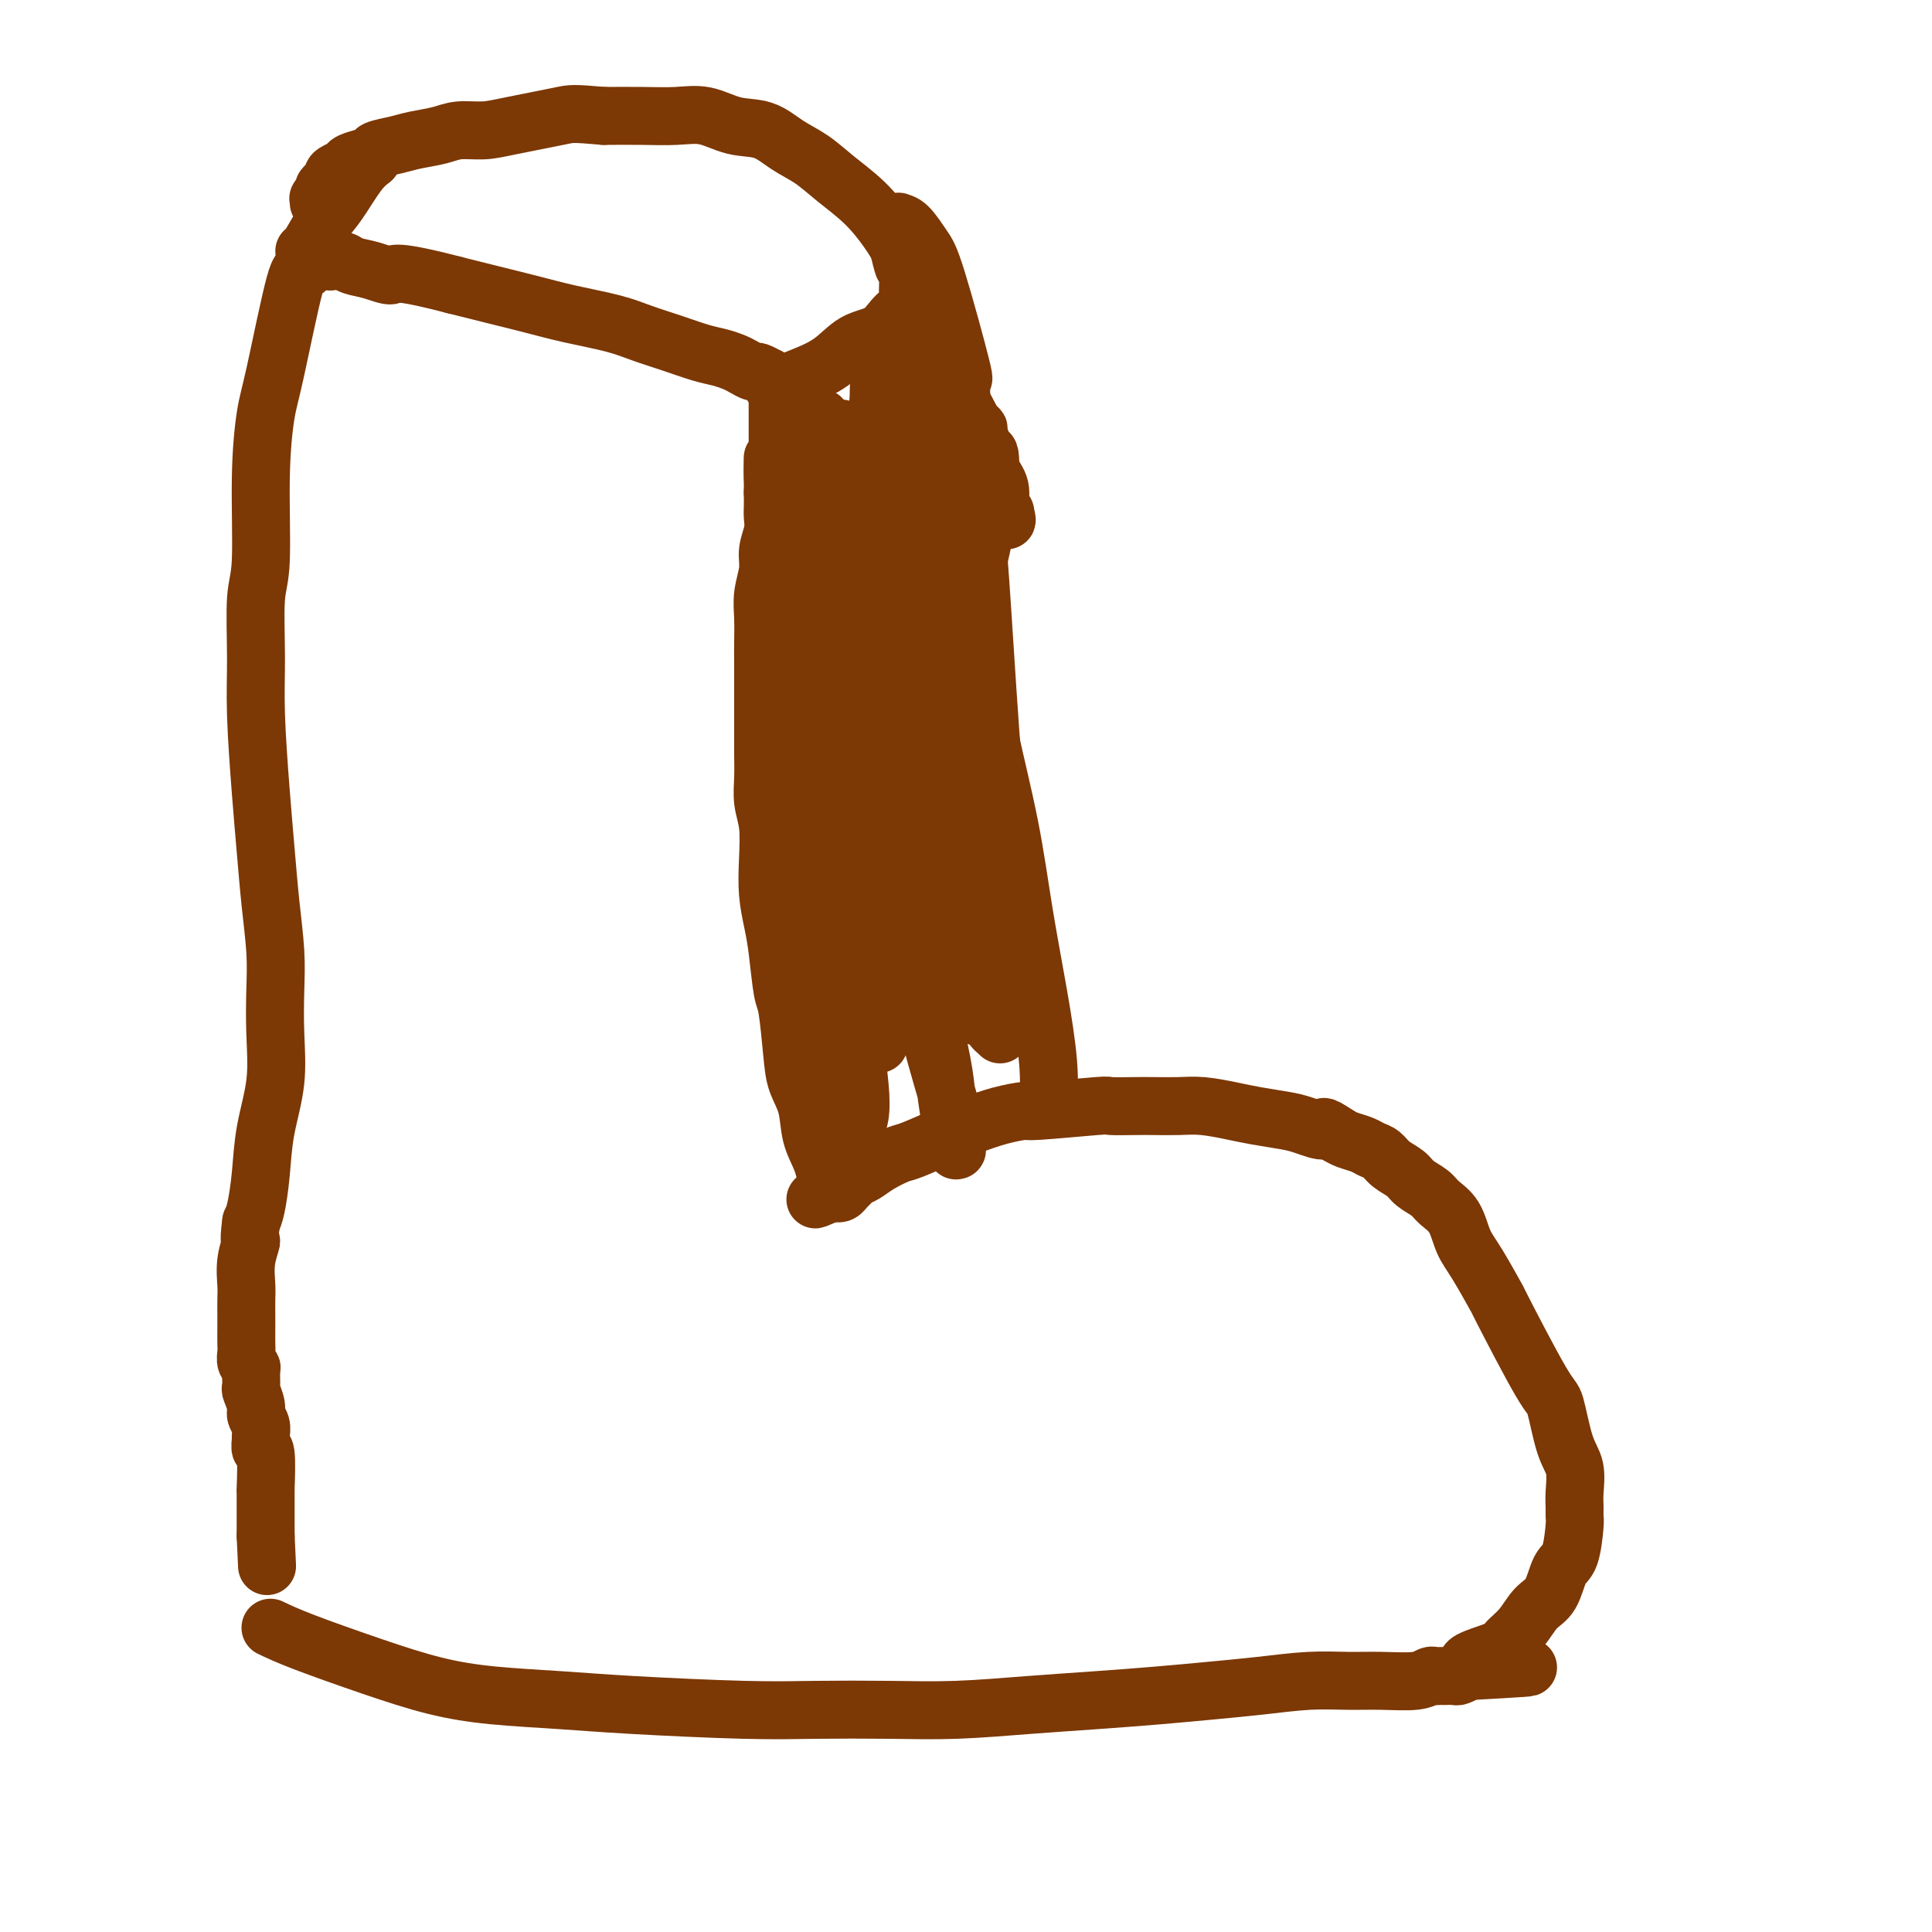 <svg viewBox='0 0 400 400' version='1.1' xmlns='http://www.w3.org/2000/svg' xmlns:xlink='http://www.w3.org/1999/xlink'><g fill='none' stroke='#7C3805' stroke-width='12' stroke-linecap='round' stroke-linejoin='round'><path d='M56,337c1.695,0.809 3.390,1.617 7,3c3.610,1.383 9.136,3.340 14,5c4.864,1.660 9.066,3.023 13,4c3.934,0.977 7.602,1.568 12,2c4.398,0.432 9.528,0.704 14,1c4.472,0.296 8.285,0.616 15,1c6.715,0.384 16.331,0.832 23,1c6.669,0.168 10.392,0.056 15,0c4.608,-0.056 10.101,-0.056 15,0c4.899,0.056 9.206,0.170 14,0c4.794,-0.170 10.077,-0.623 15,-1c4.923,-0.377 9.486,-0.679 14,-1c4.514,-0.321 8.978,-0.660 13,-1c4.022,-0.340 7.602,-0.680 11,-1c3.398,-0.320 6.615,-0.621 10,-1c3.385,-0.379 6.938,-0.837 10,-1c3.062,-0.163 5.632,-0.029 8,0c2.368,0.029 4.533,-0.045 7,0c2.467,0.045 5.237,0.208 7,0c1.763,-0.208 2.518,-0.788 3,-1c0.482,-0.212 0.692,-0.056 1,0c0.308,0.056 0.715,0.012 1,0c0.285,-0.012 0.447,0.007 1,0c0.553,-0.007 1.495,-0.040 2,0c0.505,0.040 0.573,0.154 1,0c0.427,-0.154 1.214,-0.577 2,-1'/><path d='M304,346c23.514,-1.306 7.300,-0.570 2,-1c-5.300,-0.430 0.313,-2.027 3,-3c2.687,-0.973 2.449,-1.322 3,-2c0.551,-0.678 1.891,-1.686 3,-3c1.109,-1.314 1.985,-2.933 3,-4c1.015,-1.067 2.167,-1.580 3,-3c0.833,-1.420 1.348,-3.745 2,-5c0.652,-1.255 1.442,-1.440 2,-3c0.558,-1.560 0.883,-4.497 1,-6c0.117,-1.503 0.026,-1.573 0,-2c-0.026,-0.427 0.015,-1.212 0,-2c-0.015,-0.788 -0.084,-1.581 0,-3c0.084,-1.419 0.322,-3.466 0,-5c-0.322,-1.534 -1.204,-2.555 -2,-5c-0.796,-2.445 -1.508,-6.313 -2,-8c-0.492,-1.687 -0.765,-1.191 -3,-5c-2.235,-3.809 -6.432,-11.923 -8,-15c-1.568,-3.077 -0.507,-1.118 -1,-2c-0.493,-0.882 -2.540,-4.607 -4,-7c-1.460,-2.393 -2.335,-3.456 -3,-5c-0.665,-1.544 -1.122,-3.568 -2,-5c-0.878,-1.432 -2.178,-2.270 -3,-3c-0.822,-0.730 -1.165,-1.351 -2,-2c-0.835,-0.649 -2.163,-1.326 -3,-2c-0.837,-0.674 -1.182,-1.347 -2,-2c-0.818,-0.653 -2.110,-1.288 -3,-2c-0.890,-0.712 -1.379,-1.500 -2,-2c-0.621,-0.500 -1.373,-0.711 -2,-1c-0.627,-0.289 -1.130,-0.655 -2,-1c-0.870,-0.345 -2.106,-0.670 -3,-1c-0.894,-0.330 -1.447,-0.665 -2,-1'/><path d='M277,235c-4.193,-2.808 -2.675,-1.330 -3,-1c-0.325,0.330 -2.494,-0.490 -4,-1c-1.506,-0.510 -2.348,-0.711 -4,-1c-1.652,-0.289 -4.115,-0.666 -6,-1c-1.885,-0.334 -3.191,-0.626 -5,-1c-1.809,-0.374 -4.122,-0.832 -6,-1c-1.878,-0.168 -3.322,-0.046 -5,0c-1.678,0.046 -3.589,0.016 -5,0c-1.411,-0.016 -2.322,-0.019 -4,0c-1.678,0.019 -4.124,0.060 -5,0c-0.876,-0.060 -0.184,-0.220 -3,0c-2.816,0.220 -9.141,0.820 -12,1c-2.859,0.180 -2.251,-0.060 -3,0c-0.749,0.060 -2.856,0.421 -5,1c-2.144,0.579 -4.324,1.376 -6,2c-1.676,0.624 -2.847,1.074 -5,2c-2.153,0.926 -5.288,2.328 -7,3c-1.712,0.672 -2.003,0.614 -3,1c-0.997,0.386 -2.701,1.217 -4,2c-1.299,0.783 -2.193,1.520 -3,2c-0.807,0.480 -1.526,0.703 -2,1c-0.474,0.297 -0.702,0.668 -1,1c-0.298,0.332 -0.667,0.625 -1,1c-0.333,0.375 -0.629,0.833 -1,1c-0.371,0.167 -0.817,0.045 -1,0c-0.183,-0.045 -0.101,-0.012 0,0c0.101,0.012 0.223,0.003 0,0c-0.223,-0.003 -0.791,-0.001 -1,0c-0.209,0.001 -0.060,0.000 0,0c0.060,-0.000 0.030,-0.000 0,0'/><path d='M172,247c-6.205,2.619 -1.717,0.666 0,0c1.717,-0.666 0.663,-0.045 0,0c-0.663,0.045 -0.936,-0.486 -1,-1c-0.064,-0.514 0.081,-1.011 0,-2c-0.081,-0.989 -0.389,-2.472 -1,-4c-0.611,-1.528 -1.526,-3.103 -2,-5c-0.474,-1.897 -0.508,-4.117 -1,-6c-0.492,-1.883 -1.441,-3.430 -2,-5c-0.559,-1.570 -0.727,-3.163 -1,-6c-0.273,-2.837 -0.651,-6.917 -1,-9c-0.349,-2.083 -0.668,-2.168 -1,-4c-0.332,-1.832 -0.676,-5.409 -1,-8c-0.324,-2.591 -0.626,-4.194 -1,-6c-0.374,-1.806 -0.818,-3.815 -1,-6c-0.182,-2.185 -0.101,-4.545 0,-7c0.101,-2.455 0.223,-5.005 0,-7c-0.223,-1.995 -0.792,-3.434 -1,-5c-0.208,-1.566 -0.056,-3.260 0,-5c0.056,-1.740 0.015,-3.525 0,-5c-0.015,-1.475 -0.005,-2.641 0,-6c0.005,-3.359 0.005,-8.912 0,-12c-0.005,-3.088 -0.017,-3.711 0,-5c0.017,-1.289 0.061,-3.244 0,-5c-0.061,-1.756 -0.227,-3.314 0,-5c0.227,-1.686 0.845,-3.501 1,-5c0.155,-1.499 -0.155,-2.684 0,-4c0.155,-1.316 0.773,-2.765 1,-4c0.227,-1.235 0.061,-2.256 0,-3c-0.061,-0.744 -0.017,-1.213 0,-2c0.017,-0.787 0.009,-1.894 0,-3'/><path d='M160,102c0.094,-13.218 -0.171,-4.762 0,-2c0.171,2.762 0.778,-0.171 1,-2c0.222,-1.829 0.060,-2.556 0,-3c-0.060,-0.444 -0.016,-0.607 0,-1c0.016,-0.393 0.004,-1.017 0,-2c-0.004,-0.983 -0.001,-2.325 0,-3c0.001,-0.675 0.000,-0.681 0,-1c-0.000,-0.319 -0.000,-0.950 0,-2c0.000,-1.050 0.001,-2.520 0,-3c-0.001,-0.480 -0.004,0.030 0,0c0.004,-0.030 0.015,-0.601 0,-1c-0.015,-0.399 -0.055,-0.628 0,-1c0.055,-0.372 0.207,-0.888 0,-1c-0.207,-0.112 -0.771,0.181 -1,0c-0.229,-0.181 -0.121,-0.837 0,-1c0.121,-0.163 0.255,0.167 0,0c-0.255,-0.167 -0.897,-0.832 -1,-1c-0.103,-0.168 0.335,0.162 0,0c-0.335,-0.162 -1.443,-0.817 -2,-1c-0.557,-0.183 -0.562,0.107 -1,0c-0.438,-0.107 -1.308,-0.609 -2,-1c-0.692,-0.391 -1.205,-0.671 -2,-1c-0.795,-0.329 -1.871,-0.707 -3,-1c-1.129,-0.293 -2.312,-0.501 -4,-1c-1.688,-0.499 -3.880,-1.288 -6,-2c-2.120,-0.712 -4.168,-1.345 -6,-2c-1.832,-0.655 -3.450,-1.330 -6,-2c-2.550,-0.670 -6.034,-1.334 -9,-2c-2.966,-0.666 -5.414,-1.333 -8,-2c-2.586,-0.667 -5.310,-1.333 -8,-2c-2.690,-0.667 -5.345,-1.333 -8,-2'/><path d='M94,59c-12.816,-3.344 -12.355,-2.203 -13,-2c-0.645,0.203 -2.396,-0.533 -4,-1c-1.604,-0.467 -3.060,-0.666 -4,-1c-0.940,-0.334 -1.366,-0.803 -2,-1c-0.634,-0.197 -1.478,-0.122 -2,0c-0.522,0.122 -0.721,0.290 -1,0c-0.279,-0.290 -0.639,-1.039 -1,-1c-0.361,0.039 -0.723,0.867 -1,1c-0.277,0.133 -0.469,-0.427 -1,0c-0.531,0.427 -1.400,1.843 -2,2c-0.600,0.157 -0.930,-0.944 -2,3c-1.070,3.944 -2.879,12.932 -4,18c-1.121,5.068 -1.554,6.214 -2,9c-0.446,2.786 -0.905,7.212 -1,13c-0.095,5.788 0.174,12.939 0,17c-0.174,4.061 -0.790,5.033 -1,8c-0.210,2.967 -0.015,7.931 0,12c0.015,4.069 -0.150,7.244 0,12c0.150,4.756 0.615,11.094 1,16c0.385,4.906 0.691,8.380 1,12c0.309,3.620 0.620,7.384 1,11c0.380,3.616 0.827,7.083 1,10c0.173,2.917 0.072,5.285 0,8c-0.072,2.715 -0.113,5.777 0,9c0.113,3.223 0.381,6.607 0,10c-0.381,3.393 -1.411,6.796 -2,10c-0.589,3.204 -0.735,6.209 -1,9c-0.265,2.791 -0.647,5.369 -1,7c-0.353,1.631 -0.676,2.316 -1,3'/><path d='M52,253c-0.713,5.221 0.005,3.772 0,4c-0.005,0.228 -0.733,2.133 -1,4c-0.267,1.867 -0.072,3.697 0,5c0.072,1.303 0.019,2.078 0,3c-0.019,0.922 -0.006,1.991 0,3c0.006,1.009 0.005,1.959 0,3c-0.005,1.041 -0.016,2.175 0,3c0.016,0.825 0.057,1.342 0,2c-0.057,0.658 -0.213,1.456 0,2c0.213,0.544 0.793,0.835 1,1c0.207,0.165 0.040,0.204 0,1c-0.040,0.796 0.046,2.348 0,3c-0.046,0.652 -0.223,0.402 0,1c0.223,0.598 0.845,2.042 1,3c0.155,0.958 -0.155,1.428 0,2c0.155,0.572 0.777,1.246 1,2c0.223,0.754 0.046,1.588 0,2c-0.046,0.412 0.040,0.404 0,1c-0.040,0.596 -0.207,1.798 0,2c0.207,0.202 0.788,-0.595 1,1c0.212,1.595 0.057,5.583 0,7c-0.057,1.417 -0.015,0.264 0,0c0.015,-0.264 0.004,0.362 0,1c-0.004,0.638 -0.001,1.288 0,2c0.001,0.712 0.000,1.487 0,2c-0.000,0.513 -0.000,0.765 0,1c0.000,0.235 0.000,0.455 0,1c-0.000,0.545 -0.000,1.416 0,2c0.000,0.584 0.000,0.881 0,1c-0.000,0.119 -0.000,0.059 0,0'/><path d='M55,318c0.500,10.833 0.250,5.417 0,0'/><path d='M161,80c1.550,-0.616 3.101,-1.233 5,-2c1.899,-0.767 4.148,-1.686 6,-3c1.852,-1.314 3.309,-3.024 5,-4c1.691,-0.976 3.616,-1.216 5,-2c1.384,-0.784 2.227,-2.110 3,-3c0.773,-0.890 1.476,-1.344 2,-2c0.524,-0.656 0.871,-1.514 1,-2c0.129,-0.486 0.041,-0.599 0,-1c-0.041,-0.401 -0.035,-1.089 0,-2c0.035,-0.911 0.100,-2.046 0,-3c-0.100,-0.954 -0.363,-1.729 -1,-3c-0.637,-1.271 -1.646,-3.039 -3,-5c-1.354,-1.961 -3.053,-4.116 -5,-6c-1.947,-1.884 -4.144,-3.498 -6,-5c-1.856,-1.502 -3.373,-2.893 -5,-4c-1.627,-1.107 -3.363,-1.929 -5,-3c-1.637,-1.071 -3.173,-2.392 -5,-3c-1.827,-0.608 -3.945,-0.503 -6,-1c-2.055,-0.497 -4.046,-1.597 -6,-2c-1.954,-0.403 -3.872,-0.108 -6,0c-2.128,0.108 -4.465,0.031 -7,0c-2.535,-0.031 -5.267,-0.015 -8,0'/><path d='M125,24c-6.616,-0.568 -6.655,-0.489 -9,0c-2.345,0.489 -6.994,1.388 -10,2c-3.006,0.612 -4.368,0.938 -6,1c-1.632,0.062 -3.534,-0.138 -5,0c-1.466,0.138 -2.495,0.614 -4,1c-1.505,0.386 -3.484,0.681 -5,1c-1.516,0.319 -2.568,0.663 -4,1c-1.432,0.337 -3.245,0.669 -4,1c-0.755,0.331 -0.453,0.662 -1,1c-0.547,0.338 -1.944,0.682 -3,1c-1.056,0.318 -1.771,0.610 -2,1c-0.229,0.390 0.027,0.878 0,1c-0.027,0.122 -0.337,-0.122 -1,0c-0.663,0.122 -1.679,0.610 -2,1c-0.321,0.390 0.054,0.683 0,1c-0.054,0.317 -0.536,0.660 -1,1c-0.464,0.340 -0.909,0.679 -1,1c-0.091,0.321 0.172,0.626 0,1c-0.172,0.374 -0.778,0.819 -1,1c-0.222,0.181 -0.059,0.100 0,0c0.059,-0.100 0.016,-0.219 0,0c-0.016,0.219 -0.005,0.777 0,1c0.005,0.223 0.002,0.112 0,0'/><path d='M77,33c-0.884,0.671 -1.768,1.343 -3,3c-1.232,1.657 -2.814,4.300 -4,6c-1.186,1.700 -1.978,2.456 -3,4c-1.022,1.544 -2.275,3.877 -3,5c-0.725,1.123 -0.921,1.035 -1,1c-0.079,-0.035 -0.039,-0.018 0,0'/><path d='M217,229c0.152,-2.622 0.304,-5.244 0,-9c-0.304,-3.756 -1.064,-8.646 -2,-14c-0.936,-5.354 -2.047,-11.172 -3,-17c-0.953,-5.828 -1.747,-11.668 -3,-18c-1.253,-6.332 -2.965,-13.158 -4,-18c-1.035,-4.842 -1.392,-7.701 -2,-11c-0.608,-3.299 -1.468,-7.037 -2,-9c-0.532,-1.963 -0.735,-2.152 -1,-3c-0.265,-0.848 -0.593,-2.355 -1,-4c-0.407,-1.645 -0.894,-3.426 -1,-5c-0.106,-1.574 0.168,-2.939 0,-4c-0.168,-1.061 -0.777,-1.818 -1,-3c-0.223,-1.182 -0.060,-2.789 0,-4c0.060,-1.211 0.016,-2.025 0,-3c-0.016,-0.975 -0.004,-2.110 0,-4c0.004,-1.890 0.001,-4.536 0,-6c-0.001,-1.464 -0.000,-1.745 0,-3c0.000,-1.255 0.000,-3.485 0,-5c-0.000,-1.515 -0.000,-2.315 0,-3c0.000,-0.685 0.000,-1.256 0,-2c-0.000,-0.744 -0.000,-1.662 0,-2c0.000,-0.338 0.000,-0.097 0,0c-0.000,0.097 -0.000,0.048 0,0'/><path d='M197,82c-0.101,-5.327 -0.355,-2.644 -1,0c-0.645,2.644 -1.681,5.249 -3,10c-1.319,4.751 -2.920,11.647 -4,18c-1.080,6.353 -1.640,12.161 -2,18c-0.360,5.839 -0.521,11.708 0,19c0.521,7.292 1.725,16.006 3,22c1.275,5.994 2.621,9.268 4,13c1.379,3.732 2.790,7.924 4,11c1.210,3.076 2.219,5.037 3,7c0.781,1.963 1.334,3.927 2,6c0.666,2.073 1.447,4.254 2,5c0.553,0.746 0.880,0.058 1,0c0.120,-0.058 0.032,0.513 0,1c-0.032,0.487 -0.009,0.889 0,1c0.009,0.111 0.003,-0.070 0,0c-0.003,0.070 -0.004,0.390 0,0c0.004,-0.390 0.011,-1.488 -1,-3c-1.011,-1.512 -3.041,-3.436 -5,-9c-1.959,-5.564 -3.845,-14.768 -5,-24c-1.155,-9.232 -1.577,-18.493 -2,-27c-0.423,-8.507 -0.845,-16.260 -1,-23c-0.155,-6.740 -0.041,-12.467 0,-18c0.041,-5.533 0.011,-10.873 0,-15c-0.011,-4.127 -0.003,-7.042 0,-9c0.003,-1.958 0.000,-2.958 0,-4c-0.000,-1.042 0.001,-2.125 0,-3c-0.001,-0.875 -0.006,-1.541 0,-2c0.006,-0.459 0.022,-0.711 0,-1c-0.022,-0.289 -0.083,-0.616 0,-1c0.083,-0.384 0.309,-0.824 0,1c-0.309,1.824 -1.155,5.912 -2,10'/><path d='M190,85c-1.089,5.570 -2.811,14.494 -4,22c-1.189,7.506 -1.846,13.593 -2,20c-0.154,6.407 0.196,13.135 0,20c-0.196,6.865 -0.939,13.867 -1,19c-0.061,5.133 0.558,8.395 1,12c0.442,3.605 0.707,7.551 1,11c0.293,3.449 0.613,6.401 1,8c0.387,1.599 0.841,1.846 1,3c0.159,1.154 0.024,3.216 0,4c-0.024,0.784 0.064,0.289 0,0c-0.064,-0.289 -0.279,-0.372 0,0c0.279,0.372 1.052,1.200 0,-1c-1.052,-2.200 -3.928,-7.428 -6,-15c-2.072,-7.572 -3.340,-17.489 -5,-26c-1.660,-8.511 -3.714,-15.618 -5,-23c-1.286,-7.382 -1.805,-15.041 -2,-22c-0.195,-6.959 -0.067,-13.220 0,-16c0.067,-2.780 0.071,-2.079 0,-3c-0.071,-0.921 -0.218,-3.465 0,-5c0.218,-1.535 0.800,-2.062 1,-3c0.200,-0.938 0.019,-2.286 0,-3c-0.019,-0.714 0.125,-0.792 0,1c-0.125,1.792 -0.519,5.455 -2,15c-1.481,9.545 -4.047,24.972 -5,35c-0.953,10.028 -0.291,14.656 0,21c0.291,6.344 0.210,14.403 1,21c0.790,6.597 2.449,11.732 4,17c1.551,5.268 2.993,10.670 4,14c1.007,3.330 1.579,4.589 2,6c0.421,1.411 0.692,2.975 1,4c0.308,1.025 0.654,1.513 1,2'/><path d='M176,223c1.840,6.860 0.439,2.509 0,1c-0.439,-1.509 0.085,-0.175 0,0c-0.085,0.175 -0.778,-0.810 -2,-2c-1.222,-1.190 -2.974,-2.586 -5,-8c-2.026,-5.414 -4.325,-14.844 -6,-24c-1.675,-9.156 -2.725,-18.036 -3,-26c-0.275,-7.964 0.227,-15.012 1,-22c0.773,-6.988 1.819,-13.916 3,-20c1.181,-6.084 2.499,-11.323 4,-16c1.501,-4.677 3.186,-8.791 4,-11c0.814,-2.209 0.757,-2.514 1,-3c0.243,-0.486 0.786,-1.154 1,-2c0.214,-0.846 0.099,-1.869 0,-1c-0.099,0.869 -0.181,3.629 0,9c0.181,5.371 0.625,13.351 1,21c0.375,7.649 0.681,14.965 1,23c0.319,8.035 0.649,16.789 1,24c0.351,7.211 0.721,12.878 1,18c0.279,5.122 0.467,9.698 1,14c0.533,4.302 1.411,8.330 2,11c0.589,2.670 0.890,3.984 1,5c0.110,1.016 0.030,1.735 0,2c-0.030,0.265 -0.011,0.074 0,0c0.011,-0.074 0.013,-0.033 0,0c-0.013,0.033 -0.042,0.056 0,0c0.042,-0.056 0.156,-0.193 0,-1c-0.156,-0.807 -0.583,-2.285 -1,-4c-0.417,-1.715 -0.823,-3.666 -1,-6c-0.177,-2.334 -0.125,-5.052 0,-9c0.125,-3.948 0.321,-9.128 2,-17c1.679,-7.872 4.839,-18.436 8,-29'/><path d='M190,150c2.993,-8.830 6.474,-16.403 9,-23c2.526,-6.597 4.097,-12.216 5,-18c0.903,-5.784 1.138,-11.734 1,-14c-0.138,-2.266 -0.649,-0.848 -1,-1c-0.351,-0.152 -0.543,-1.875 -1,-3c-0.457,-1.125 -1.177,-1.654 -1,-2c0.177,-0.346 1.253,-0.510 0,0c-1.253,0.510 -4.835,1.695 -8,5c-3.165,3.305 -5.913,8.731 -8,11c-2.087,2.269 -3.514,1.380 -4,12c-0.486,10.620 -0.033,32.747 1,44c1.033,11.253 2.644,11.630 4,14c1.356,2.370 2.457,6.733 4,10c1.543,3.267 3.528,5.438 5,8c1.472,2.562 2.432,5.513 3,7c0.568,1.487 0.744,1.509 1,2c0.256,0.491 0.593,1.451 1,2c0.407,0.549 0.886,0.685 1,1c0.114,0.315 -0.135,0.807 0,1c0.135,0.193 0.654,0.088 1,0c0.346,-0.088 0.517,-0.159 0,-1c-0.517,-0.841 -1.723,-2.452 -4,-10c-2.277,-7.548 -5.625,-21.031 -8,-31c-2.375,-9.969 -3.776,-16.423 -5,-23c-1.224,-6.577 -2.272,-13.277 -3,-19c-0.728,-5.723 -1.137,-10.470 -1,-14c0.137,-3.530 0.820,-5.843 1,-9c0.180,-3.157 -0.144,-7.158 0,-10c0.144,-2.842 0.755,-4.526 1,-6c0.245,-1.474 0.122,-2.737 0,-4'/><path d='M184,79c0.145,-7.274 0.007,-3.957 0,-3c-0.007,0.957 0.116,-0.444 0,-1c-0.116,-0.556 -0.472,-0.265 -1,2c-0.528,2.265 -1.230,6.504 -2,12c-0.770,5.496 -1.609,12.250 -2,19c-0.391,6.750 -0.335,13.498 0,20c0.335,6.502 0.948,12.759 2,21c1.052,8.241 2.544,18.465 4,26c1.456,7.535 2.878,12.380 4,17c1.122,4.620 1.946,9.015 3,14c1.054,4.985 2.339,10.559 3,14c0.661,3.441 0.699,4.750 1,7c0.301,2.250 0.865,5.442 1,7c0.135,1.558 -0.158,1.481 0,2c0.158,0.519 0.767,1.633 1,2c0.233,0.367 0.088,-0.015 0,0c-0.088,0.015 -0.121,0.426 0,0c0.121,-0.426 0.395,-1.688 0,-4c-0.395,-2.312 -1.459,-5.674 -3,-11c-1.541,-5.326 -3.561,-12.615 -5,-20c-1.439,-7.385 -2.298,-14.864 -3,-23c-0.702,-8.136 -1.246,-16.929 -2,-23c-0.754,-6.071 -1.718,-9.420 -2,-12c-0.282,-2.580 0.119,-4.391 0,-6c-0.119,-1.609 -0.757,-3.016 -1,-4c-0.243,-0.984 -0.092,-1.547 0,-2c0.092,-0.453 0.124,-0.798 0,1c-0.124,1.798 -0.404,5.740 0,12c0.404,6.260 1.493,14.839 4,24c2.507,9.161 6.430,18.903 9,25c2.570,6.097 3.785,8.548 5,11'/><path d='M200,206c2.736,6.366 2.575,4.280 3,4c0.425,-0.280 1.434,1.245 2,2c0.566,0.755 0.687,0.739 1,1c0.313,0.261 0.817,0.799 1,1c0.183,0.201 0.043,0.063 0,0c-0.043,-0.063 0.010,-0.052 0,-1c-0.010,-0.948 -0.084,-2.853 0,-8c0.084,-5.147 0.325,-13.534 0,-23c-0.325,-9.466 -1.215,-20.010 -2,-31c-0.785,-10.990 -1.465,-22.427 -2,-30c-0.535,-7.573 -0.924,-11.281 -1,-13c-0.076,-1.719 0.160,-1.449 0,-1c-0.160,0.449 -0.718,1.076 -1,-1c-0.282,-2.076 -0.288,-6.857 0,0c0.288,6.857 0.869,25.350 1,33c0.131,7.650 -0.190,4.456 0,6c0.190,1.544 0.891,7.827 1,12c0.109,4.173 -0.373,6.238 0,12c0.373,5.762 1.603,15.221 2,21c0.397,5.779 -0.037,7.877 0,10c0.037,2.123 0.546,4.272 1,6c0.454,1.728 0.854,3.037 1,4c0.146,0.963 0.040,1.580 0,2c-0.040,0.420 -0.013,0.642 0,1c0.013,0.358 0.010,0.851 0,1c-0.010,0.149 -0.029,-0.048 0,0c0.029,0.048 0.104,0.339 0,0c-0.104,-0.339 -0.389,-1.307 -1,-3c-0.611,-1.693 -1.549,-4.110 -3,-9c-1.451,-4.890 -3.415,-12.254 -5,-18c-1.585,-5.746 -2.793,-9.873 -4,-14'/><path d='M194,170c-2.774,-7.828 -3.209,-5.898 -4,-6c-0.791,-0.102 -1.940,-2.237 -3,-2c-1.060,0.237 -2.032,2.846 -4,8c-1.968,5.154 -4.931,12.854 -7,20c-2.069,7.146 -3.245,13.739 -4,20c-0.755,6.261 -1.089,12.189 -1,15c0.089,2.811 0.601,2.505 1,3c0.399,0.495 0.685,1.793 1,3c0.315,1.207 0.659,2.324 1,3c0.341,0.676 0.679,0.911 1,1c0.321,0.089 0.626,0.031 1,0c0.374,-0.031 0.819,-0.035 1,0c0.181,0.035 0.098,0.109 0,0c-0.098,-0.109 -0.212,-0.402 0,-1c0.212,-0.598 0.748,-1.503 1,-3c0.252,-1.497 0.219,-3.586 0,-6c-0.219,-2.414 -0.626,-5.152 -1,-11c-0.374,-5.848 -0.717,-14.807 -1,-23c-0.283,-8.193 -0.506,-15.619 -1,-22c-0.494,-6.381 -1.257,-11.717 -2,-15c-0.743,-3.283 -1.465,-4.515 -2,-6c-0.535,-1.485 -0.885,-3.225 -1,-4c-0.115,-0.775 0.003,-0.586 0,-1c-0.003,-0.414 -0.128,-1.432 0,0c0.128,1.432 0.510,5.313 1,10c0.490,4.687 1.088,10.180 2,15c0.912,4.820 2.140,8.965 3,13c0.860,4.035 1.354,7.958 2,10c0.646,2.042 1.443,2.204 2,3c0.557,0.796 0.873,2.228 1,3c0.127,0.772 0.063,0.886 0,1'/><path d='M181,198c1.831,8.991 0.908,4.470 0,0c-0.908,-4.470 -1.802,-8.888 -3,-15c-1.198,-6.112 -2.699,-13.917 -5,-23c-2.301,-9.083 -5.403,-19.444 -7,-26c-1.597,-6.556 -1.689,-9.305 -2,-11c-0.311,-1.695 -0.840,-2.334 -1,-3c-0.160,-0.666 0.048,-1.358 0,-2c-0.048,-0.642 -0.353,-1.234 0,-1c0.353,0.234 1.365,1.295 1,0c-0.365,-1.295 -2.106,-4.946 1,2c3.106,6.946 11.060,24.488 14,31c2.940,6.512 0.868,1.992 1,2c0.132,0.008 2.470,4.542 4,7c1.530,2.458 2.252,2.839 3,4c0.748,1.161 1.522,3.101 2,4c0.478,0.899 0.660,0.756 1,1c0.340,0.244 0.837,0.876 1,1c0.163,0.124 -0.010,-0.261 -1,-4c-0.990,-3.739 -2.799,-10.834 -4,-17c-1.201,-6.166 -1.796,-11.405 -2,-17c-0.204,-5.595 -0.017,-11.546 0,-16c0.017,-4.454 -0.135,-7.409 0,-11c0.135,-3.591 0.558,-7.817 1,-11c0.442,-3.183 0.903,-5.322 1,-7c0.097,-1.678 -0.170,-2.894 0,-4c0.170,-1.106 0.778,-2.100 1,-3c0.222,-0.900 0.060,-1.704 0,-2c-0.060,-0.296 -0.017,-0.085 0,0c0.017,0.085 0.009,0.042 0,0'/><path d='M187,77c0.056,-8.320 -1.305,-2.119 -2,1c-0.695,3.119 -0.723,3.155 -1,4c-0.277,0.845 -0.803,2.500 -1,4c-0.197,1.500 -0.067,2.847 0,4c0.067,1.153 0.070,2.113 0,3c-0.070,0.887 -0.214,1.700 0,3c0.214,1.300 0.787,3.088 1,4c0.213,0.912 0.067,0.949 0,1c-0.067,0.051 -0.057,0.116 0,0c0.057,-0.116 0.159,-0.414 0,-2c-0.159,-1.586 -0.579,-4.459 -1,-7c-0.421,-2.541 -0.842,-4.750 -1,-7c-0.158,-2.250 -0.055,-4.540 0,-6c0.055,-1.460 0.060,-2.089 0,-3c-0.060,-0.911 -0.185,-2.104 0,-3c0.185,-0.896 0.681,-1.495 1,-2c0.319,-0.505 0.461,-0.914 1,-1c0.539,-0.086 1.475,0.152 2,0c0.525,-0.152 0.640,-0.694 2,0c1.360,0.694 3.966,2.624 6,5c2.034,2.376 3.497,5.197 5,8c1.503,2.803 3.048,5.588 4,8c0.952,2.412 1.313,4.450 2,6c0.687,1.550 1.700,2.611 2,4c0.300,1.389 -0.111,3.105 0,4c0.111,0.895 0.746,0.970 1,1c0.254,0.030 0.127,0.015 0,0'/><path d='M208,106c1.189,3.519 -0.339,0.815 -1,0c-0.661,-0.815 -0.454,0.257 -2,-1c-1.546,-1.257 -4.845,-4.843 -7,-8c-2.155,-3.157 -3.165,-5.886 -4,-8c-0.835,-2.114 -1.496,-3.613 -2,-5c-0.504,-1.387 -0.853,-2.662 -1,-4c-0.147,-1.338 -0.092,-2.739 0,-4c0.092,-1.261 0.221,-2.380 0,-3c-0.221,-0.620 -0.791,-0.739 -1,-1c-0.209,-0.261 -0.057,-0.662 0,-1c0.057,-0.338 0.020,-0.611 0,-1c-0.020,-0.389 -0.021,-0.894 0,-1c0.021,-0.106 0.065,0.185 0,0c-0.065,-0.185 -0.239,-0.848 0,-1c0.239,-0.152 0.890,0.205 1,0c0.110,-0.205 -0.322,-0.972 1,2c1.322,2.972 4.396,9.684 6,13c1.604,3.316 1.736,3.236 2,4c0.264,0.764 0.659,2.372 1,4c0.341,1.628 0.627,3.277 1,4c0.373,0.723 0.832,0.520 1,1c0.168,0.480 0.044,1.643 0,2c-0.044,0.357 -0.007,-0.090 0,0c0.007,0.090 -0.015,0.719 0,1c0.015,0.281 0.068,0.216 0,0c-0.068,-0.216 -0.256,-0.583 -1,-2c-0.744,-1.417 -2.045,-3.885 -3,-7c-0.955,-3.115 -1.565,-6.877 -3,-11c-1.435,-4.123 -3.696,-8.607 -5,-12c-1.304,-3.393 -1.652,-5.697 -2,-8'/><path d='M189,59c-2.558,-6.720 -1.953,-4.020 -2,-4c-0.047,0.020 -0.745,-2.639 -1,-4c-0.255,-1.361 -0.068,-1.422 0,-2c0.068,-0.578 0.017,-1.672 0,-2c-0.017,-0.328 0.000,0.108 0,0c-0.000,-0.108 -0.019,-0.762 0,-1c0.019,-0.238 0.074,-0.059 0,0c-0.074,0.059 -0.278,-0.002 0,0c0.278,0.002 1.037,0.068 2,1c0.963,0.932 2.128,2.732 3,4c0.872,1.268 1.449,2.006 3,7c1.551,4.994 4.077,14.244 5,18c0.923,3.756 0.244,2.017 0,2c-0.244,-0.017 -0.054,1.688 0,3c0.054,1.312 -0.027,2.231 0,3c0.027,0.769 0.162,1.386 0,2c-0.162,0.614 -0.622,1.223 -1,2c-0.378,0.777 -0.675,1.721 -1,2c-0.325,0.279 -0.679,-0.107 -1,0c-0.321,0.107 -0.608,0.708 -1,1c-0.392,0.292 -0.890,0.274 -1,0c-0.110,-0.274 0.166,-0.805 0,-1c-0.166,-0.195 -0.776,-0.052 -1,0c-0.224,0.052 -0.064,0.015 0,0c0.064,-0.015 0.032,-0.007 0,0'/></g>
</svg>